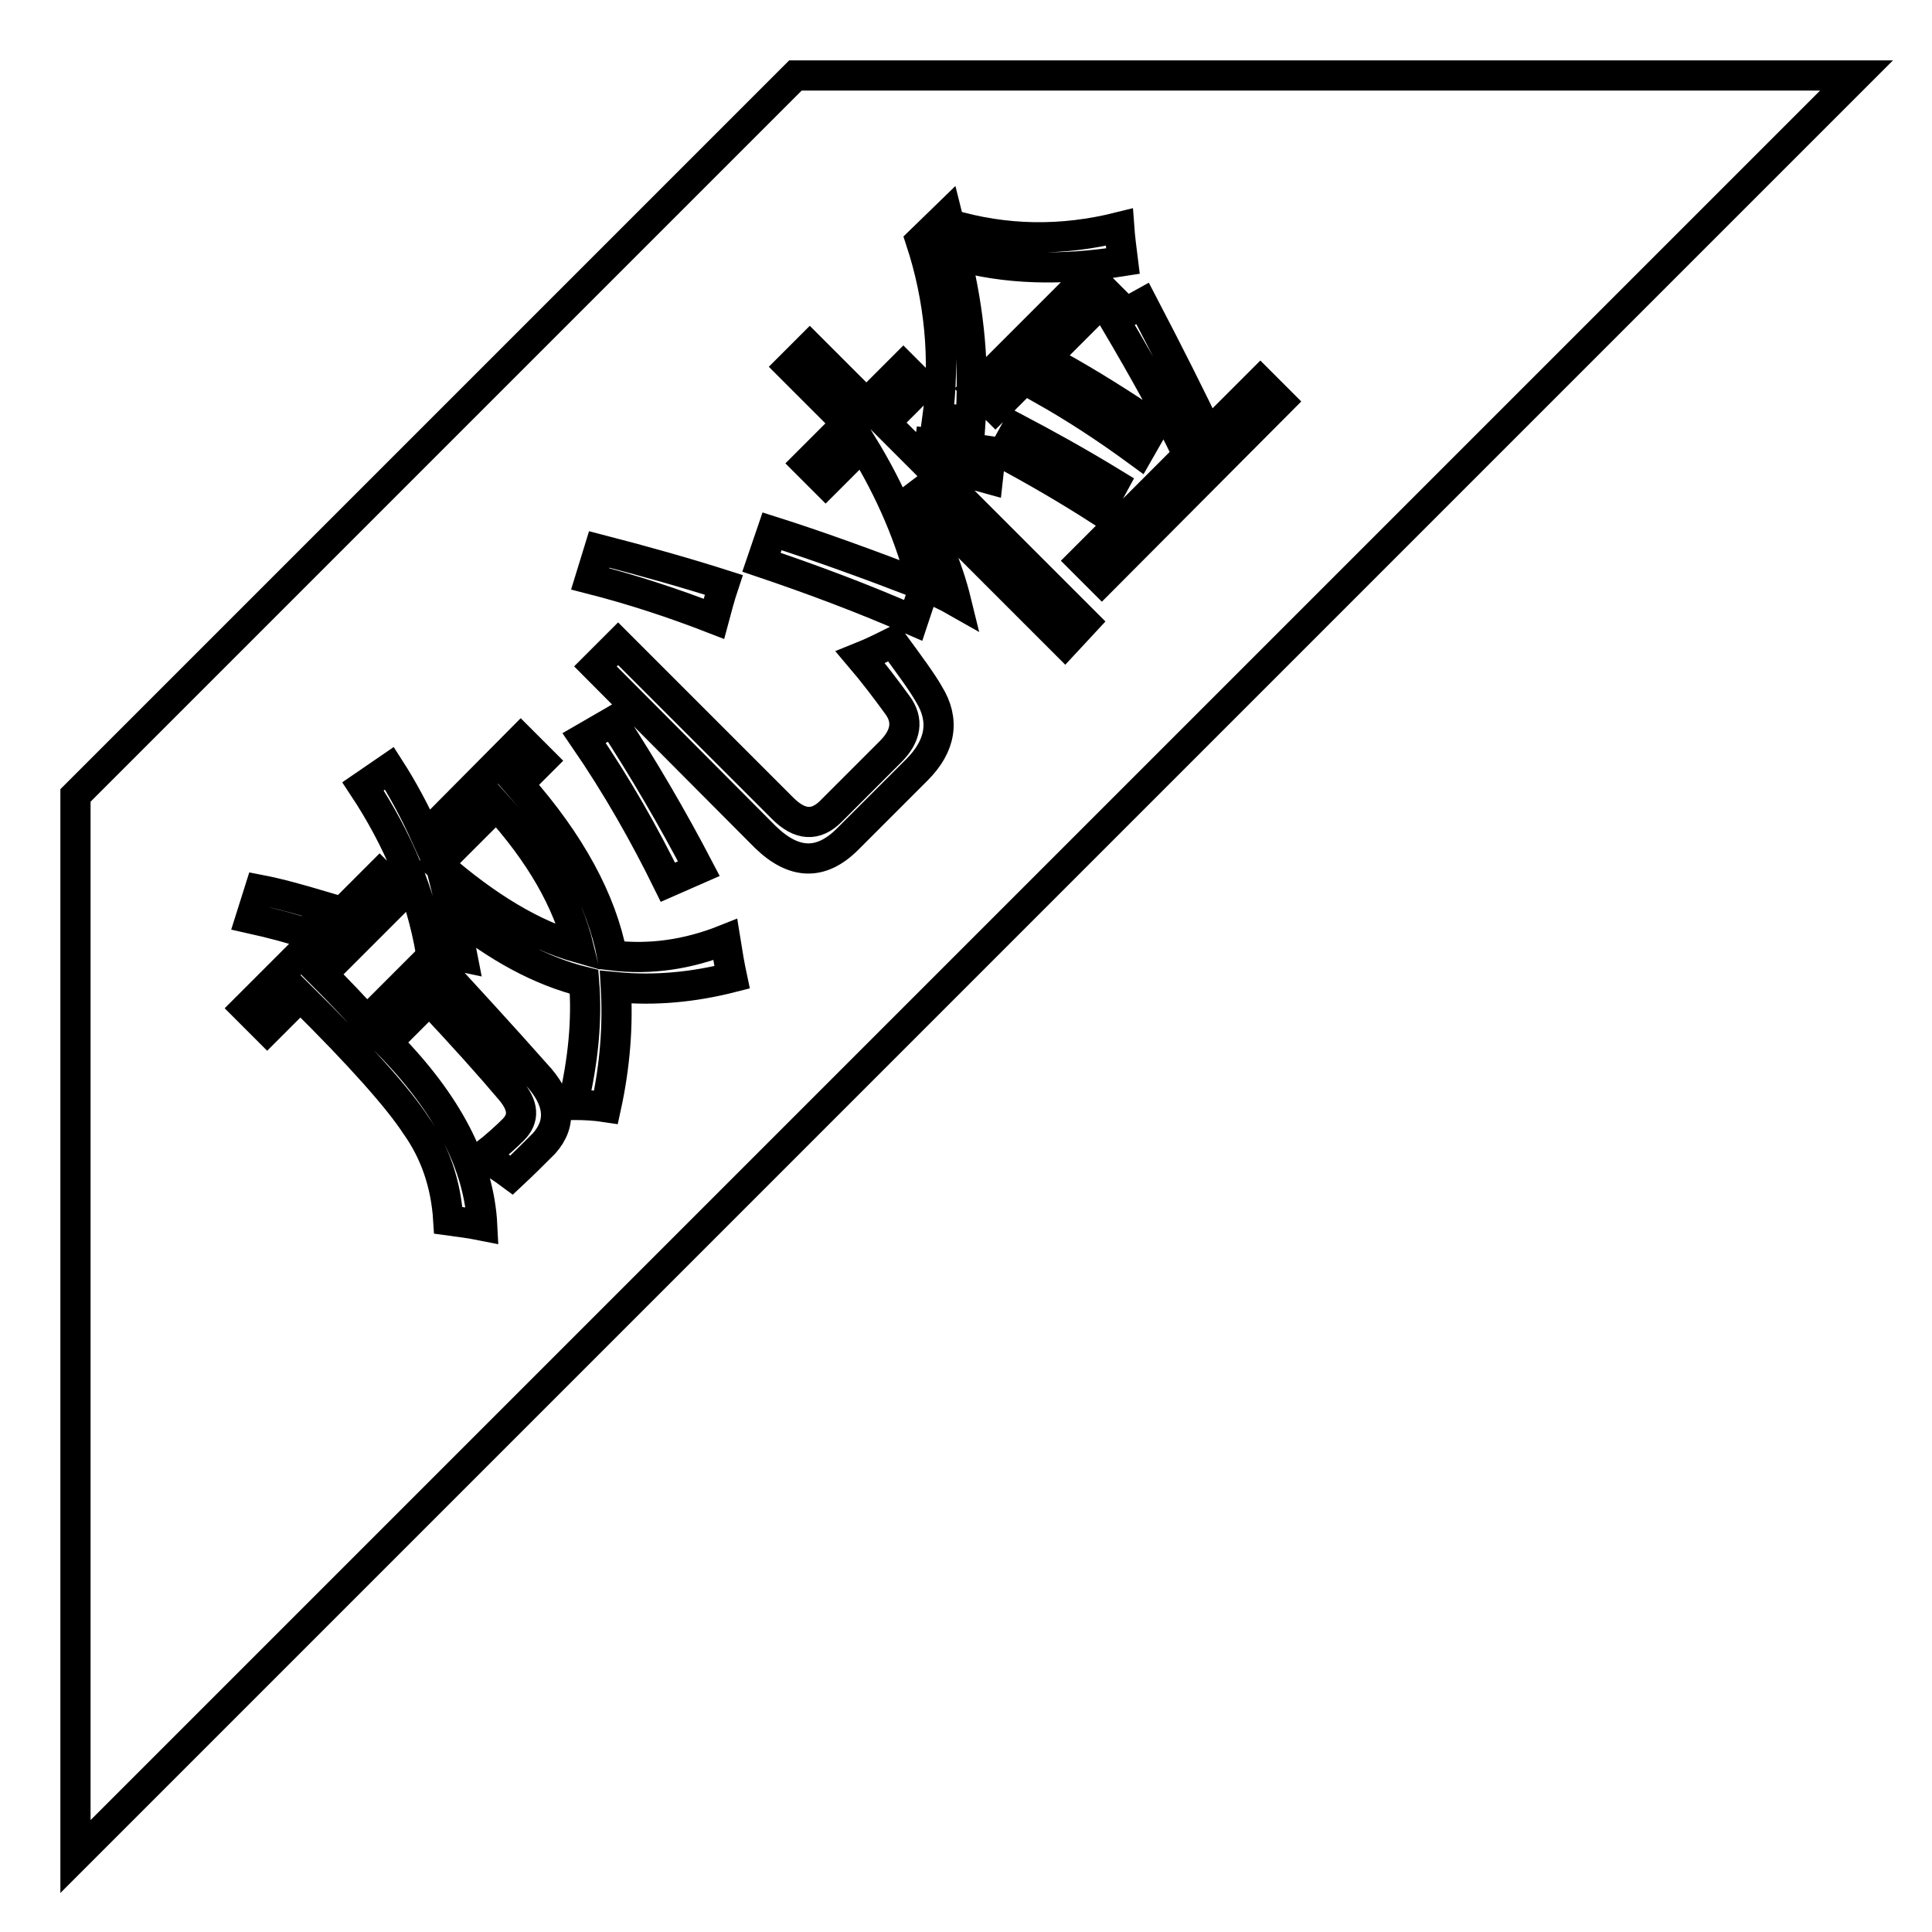 <?xml version="1.0" encoding="utf-8"?>
<!-- Svg Vector Icons : http://www.onlinewebfonts.com/icon -->
<!DOCTYPE svg PUBLIC "-//W3C//DTD SVG 1.1//EN" "http://www.w3.org/Graphics/SVG/1.1/DTD/svg11.dtd">
<svg version="1.1" xmlns="http://www.w3.org/2000/svg" xmlns:xlink="http://www.w3.org/1999/xlink" x="0px" y="0px" viewBox="0 0 256 256" enable-background="new 0 0 256 256" xml:space="preserve">
<g> <path stroke-width="4" fill-opacity="0" stroke="#000000"  d="M105.4,10L10,105.4V246L246,10H105.4z M125.5,28.5l0.3,1.2c7.4,2.2,14.9,2.3,22.5,0.4 c0.1,1.4,0.3,2.9,0.5,4.5c-8.2,1.3-15.6,1.1-22.2-0.8c1.9,7.7,2.5,15,2,22c-1.5-0.2-3-0.3-4.4-0.3c1.1-7.9,0.3-16-2.2-23.6 L125.5,28.5L125.5,28.5z M138.3,51.7l1.9-3.2c4.3,2.4,8.6,5.1,12.7,7.9l-2,3.5C146.4,56.6,142.2,53.9,138.3,51.7L138.3,51.7z  M147.6,64.1l-1.9,3.5c-4.2-2.7-8.5-5.2-12.8-7.5l1.8-3.3C138.3,58.7,142.7,61.1,147.6,64.1L147.6,64.1z M131.9,54.1l-2.6-2.6 l15-15l2.6,2.6L131.9,54.1z M79.4,72.8c6.2,1.6,11.8,3.2,16.5,4.7c-0.5,1.5-0.9,3-1.3,4.5c-5.4-2.1-10.9-3.9-16.4-5.3L79.4,72.8z  M81.2,95.6c4.1,6.3,7.9,12.8,11.4,19.5l-4.1,1.8c-3.1-6.3-6.7-12.7-11.1-19.1L81.2,95.6z M34.4,117.9c2.6,0.5,5.4,1.3,8.1,2.1 l-1.2,3.9c-2.7-0.9-5.4-1.6-8.1-2.2L34.4,117.9z M72.1,151.5c-1.4,1.4-2.8,2.8-4.3,4.2c-1.2-0.9-2.5-1.7-3.8-2.5 c1.8-1.4,3.1-2.6,4-3.5c1.5-1.5,1.4-3.2-0.4-5.3c-2.7-3.2-6.2-7.1-10.7-11.9l-5.6,5.6c8,8.1,12.2,16.2,12.6,24.3 c-1.5-0.3-3-0.5-4.5-0.7c-0.3-4.9-1.8-9.1-4.3-12.6c-2.2-3.4-7.3-9.2-15.3-17.1l-4.4,4.4l-2.8-2.8l17.7-17.7l2.8,2.8l-10.4,10.4 c2.2,2.2,4.2,4.3,5.9,6.2l8.4-8.4c4.7,5.1,9.4,10.2,14,15.4C74.2,145.7,74.5,148.8,72.1,151.5z M81.6,130.8 c0.3,5.1-0.1,10.4-1.3,15.9c-1.3-0.2-2.8-0.3-4.4-0.3c1.4-5.9,1.9-11.3,1.5-16.3c-5.7-1.4-11.5-4.5-17.5-9.4c0.5,2,1,4,1.4,6.1 c-1.4-0.3-2.8-0.4-4.2-0.6c-1.3-7.6-4.3-14.9-9-22l3.5-2.4c1.8,2.8,3.4,5.8,4.8,8.9L69,98l2.8,2.8l-3.1,3.1 c6.9,7.8,11,15.4,12.4,22.7c5,0.6,10-0.1,15-2.1c0.3,1.9,0.6,3.6,0.9,5C91.9,130.8,86.8,131.3,81.6,130.8z M121.5,102l-9.2,9.2 c-3.5,3.5-7.1,3.4-10.9-0.3L78.9,88.3l3-3l21.8,21.8c2.3,2.3,4.4,2.4,6.4,0.4l7.9-7.9c2.1-2.1,2.4-4.2,0.9-6.2 c-1.6-2.2-3.2-4.3-4.9-6.3c1.5-0.6,2.9-1.3,4.3-2c2.2,3,3.9,5.3,4.8,6.9C125.2,95.4,124.7,98.8,121.5,102L121.5,102z M141.1,85.2 l-20.8-20.8c3.2,5.7,5.3,10.8,6.4,15.3c-1.4-0.8-2.8-1.4-4.2-2l-1.5,4.5c-6.6-2.9-13.3-5.4-20.1-7.7l1.4-4.1 c6,1.9,12.6,4.3,19.9,7.1c-1.5-6.1-4.1-12.3-7.9-18.5l-4.9,4.9l-2.5-2.5l5.3-5.3l-7.5-7.5l2.6-2.6l7.5,7.5l4.9-4.9l2.5,2.5 l-4.9,4.9l5.5,5.5l0.4-2.8c2.7,0.3,5.4,0.7,8.1,1.1l-0.4,3.6c-2.5-0.7-5.1-1.2-7.7-1.5l20.5,20.5L141.1,85.2L141.1,85.2z  M143.4,74.3l14-14c-2.3-4.9-5.6-10.9-9.8-18l3.8-2.1c3.6,6.9,6.5,12.7,8.7,17.3l6.9-6.9l2.6,2.6L146,76.9L143.4,74.3z M58,114.5 c6.5,5.7,12.7,9.4,18.7,11.1c-1.5-6.2-5.1-12.5-10.9-18.9L58,114.5L58,114.5z"/></g>
</svg>